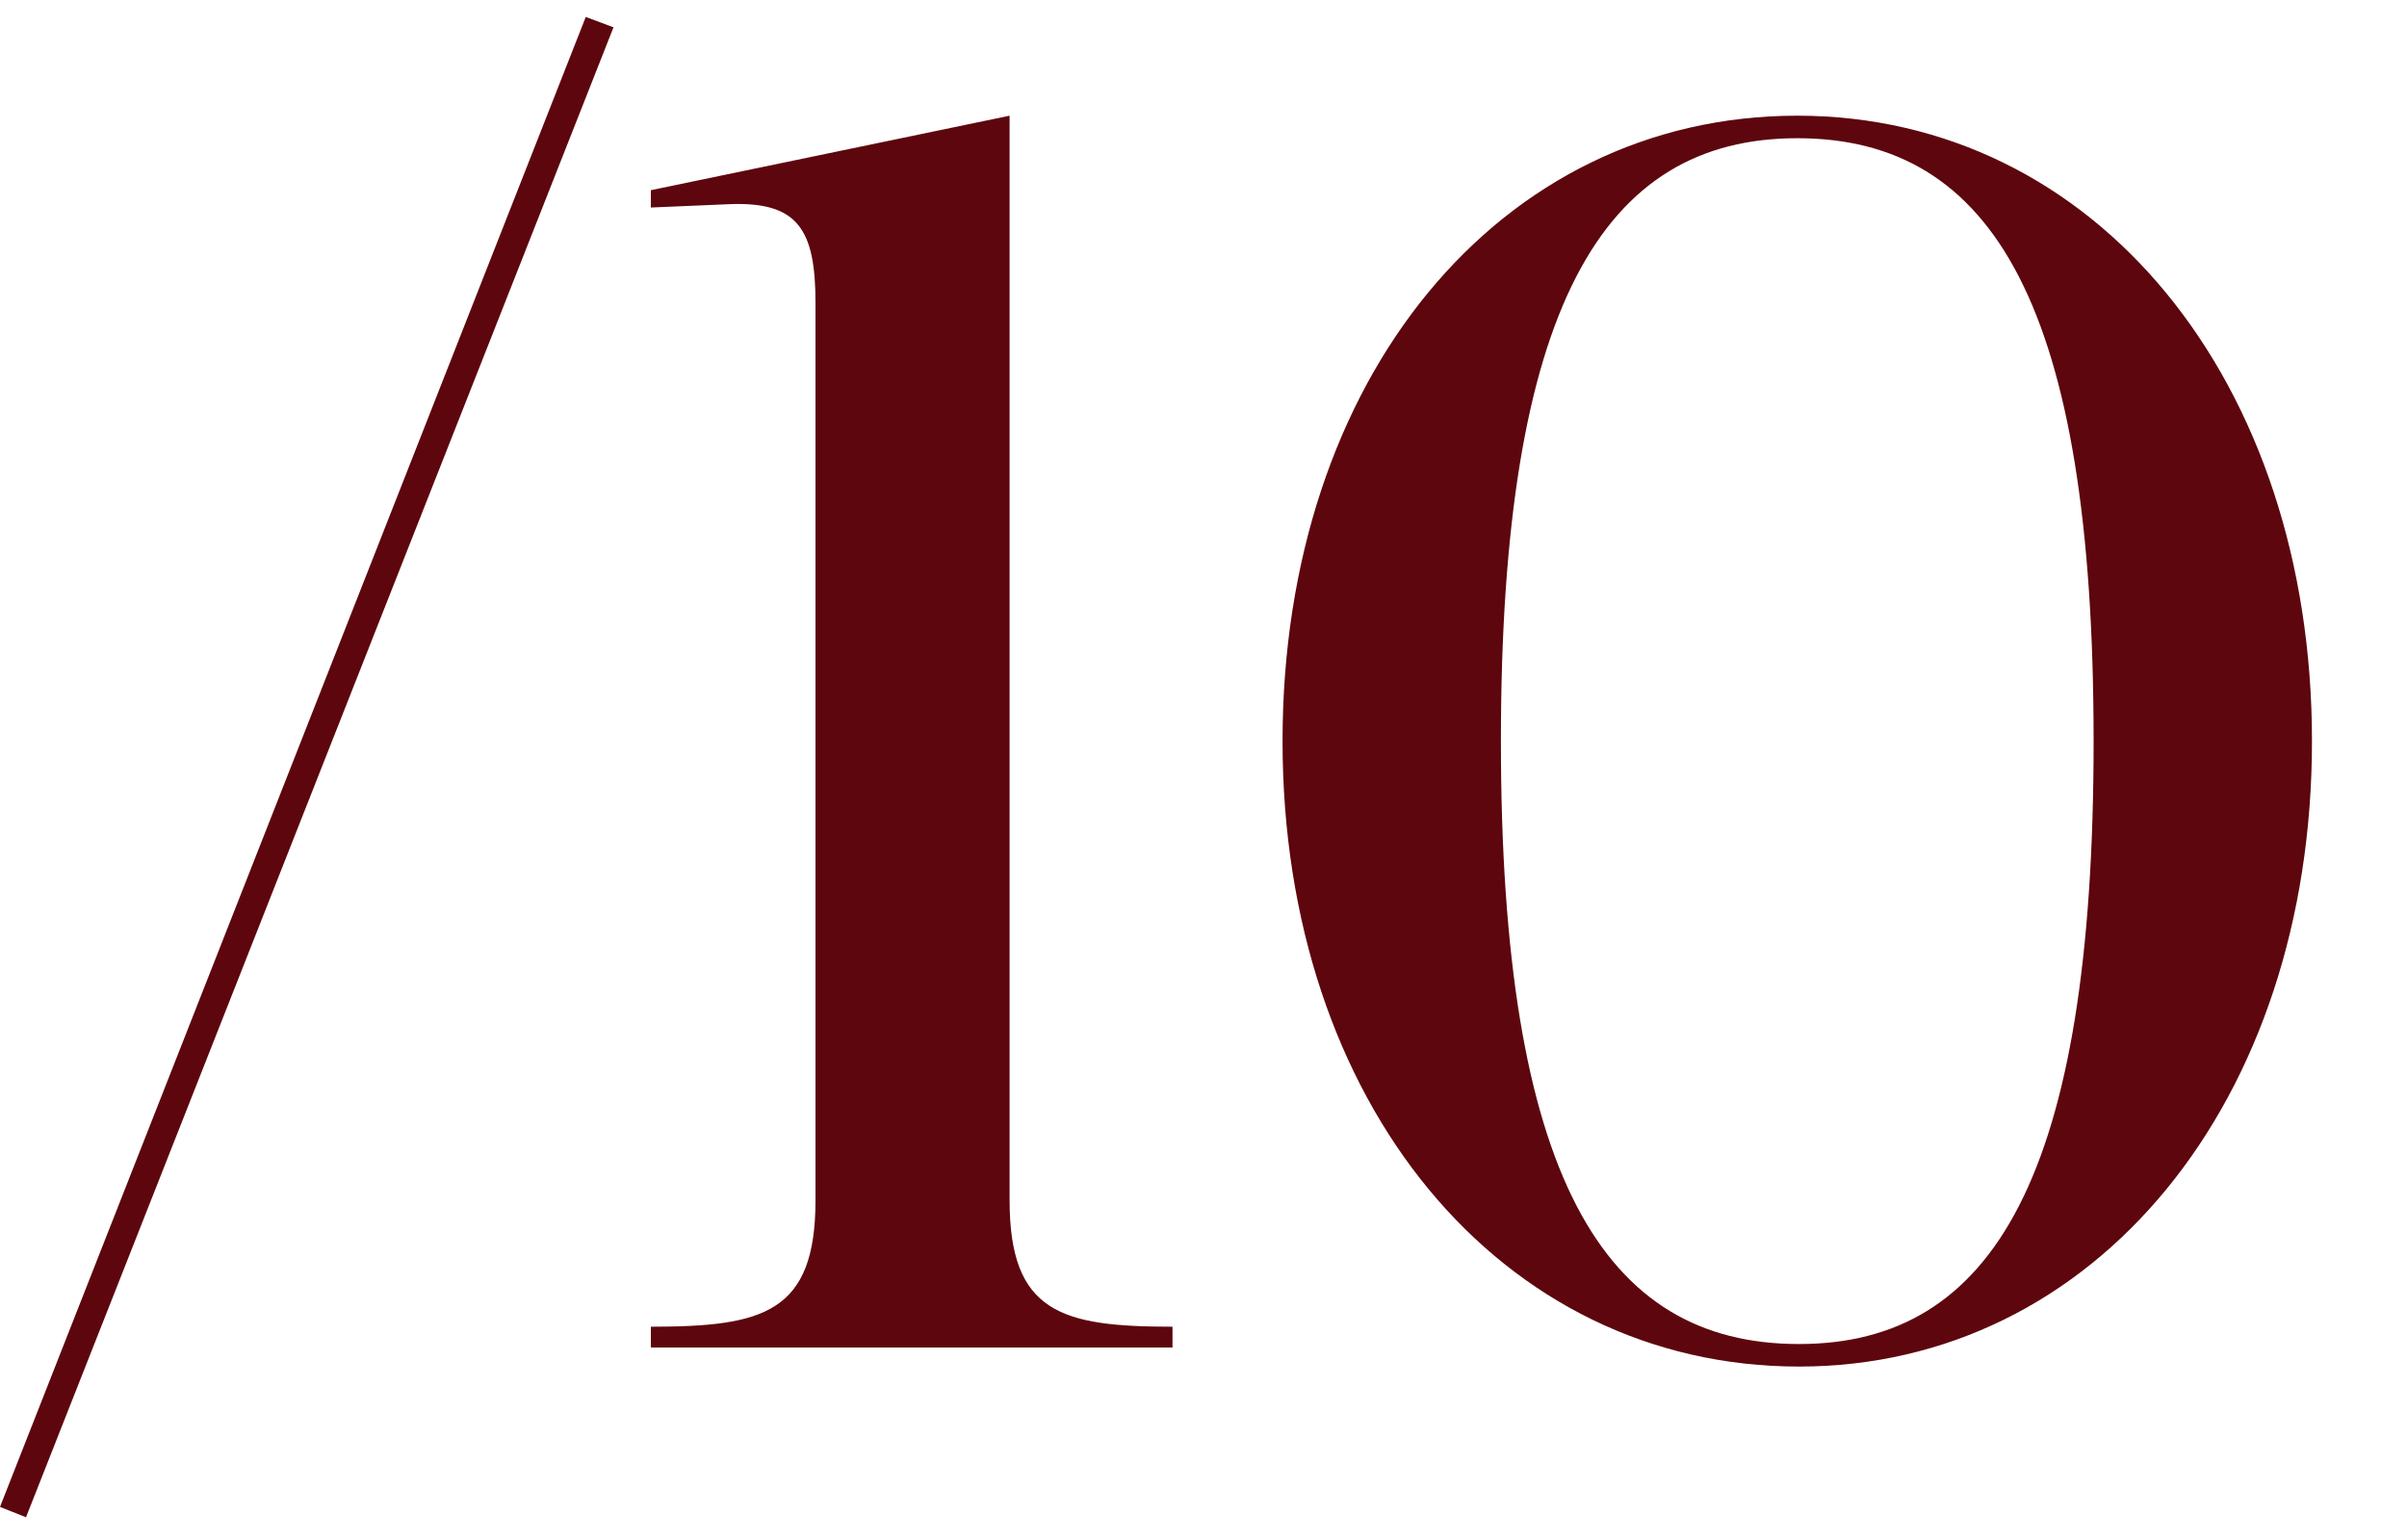 <?xml version="1.0" encoding="UTF-8"?> <svg xmlns="http://www.w3.org/2000/svg" width="25" height="16" viewBox="0 0 25 16" fill="none"><path d="M0 15.656L6.084 0.176L6.372 0.284L0.27 15.764L0 15.656ZM6.76 14V13.784C7.93 13.784 8.47 13.64 8.47 12.47V3.146C8.47 2.39 8.29 2.102 7.606 2.12L6.76 2.156V1.976L10.486 1.202V12.47C10.486 13.64 11.026 13.784 12.178 13.784V14H6.76ZM18.667 1.202C21.763 1.202 24.013 3.956 24.013 7.7C24.013 11.444 21.763 14.198 18.685 14.198C15.589 14.198 13.321 11.462 13.321 7.7C13.321 3.938 15.571 1.202 18.667 1.202ZM18.667 1.436C16.651 1.436 15.589 3.182 15.589 7.7C15.589 12.218 16.651 13.964 18.685 13.964C20.701 13.964 21.745 12.218 21.745 7.7C21.745 3.182 20.701 1.436 18.667 1.436Z" fill="#5D060D"></path></svg> 